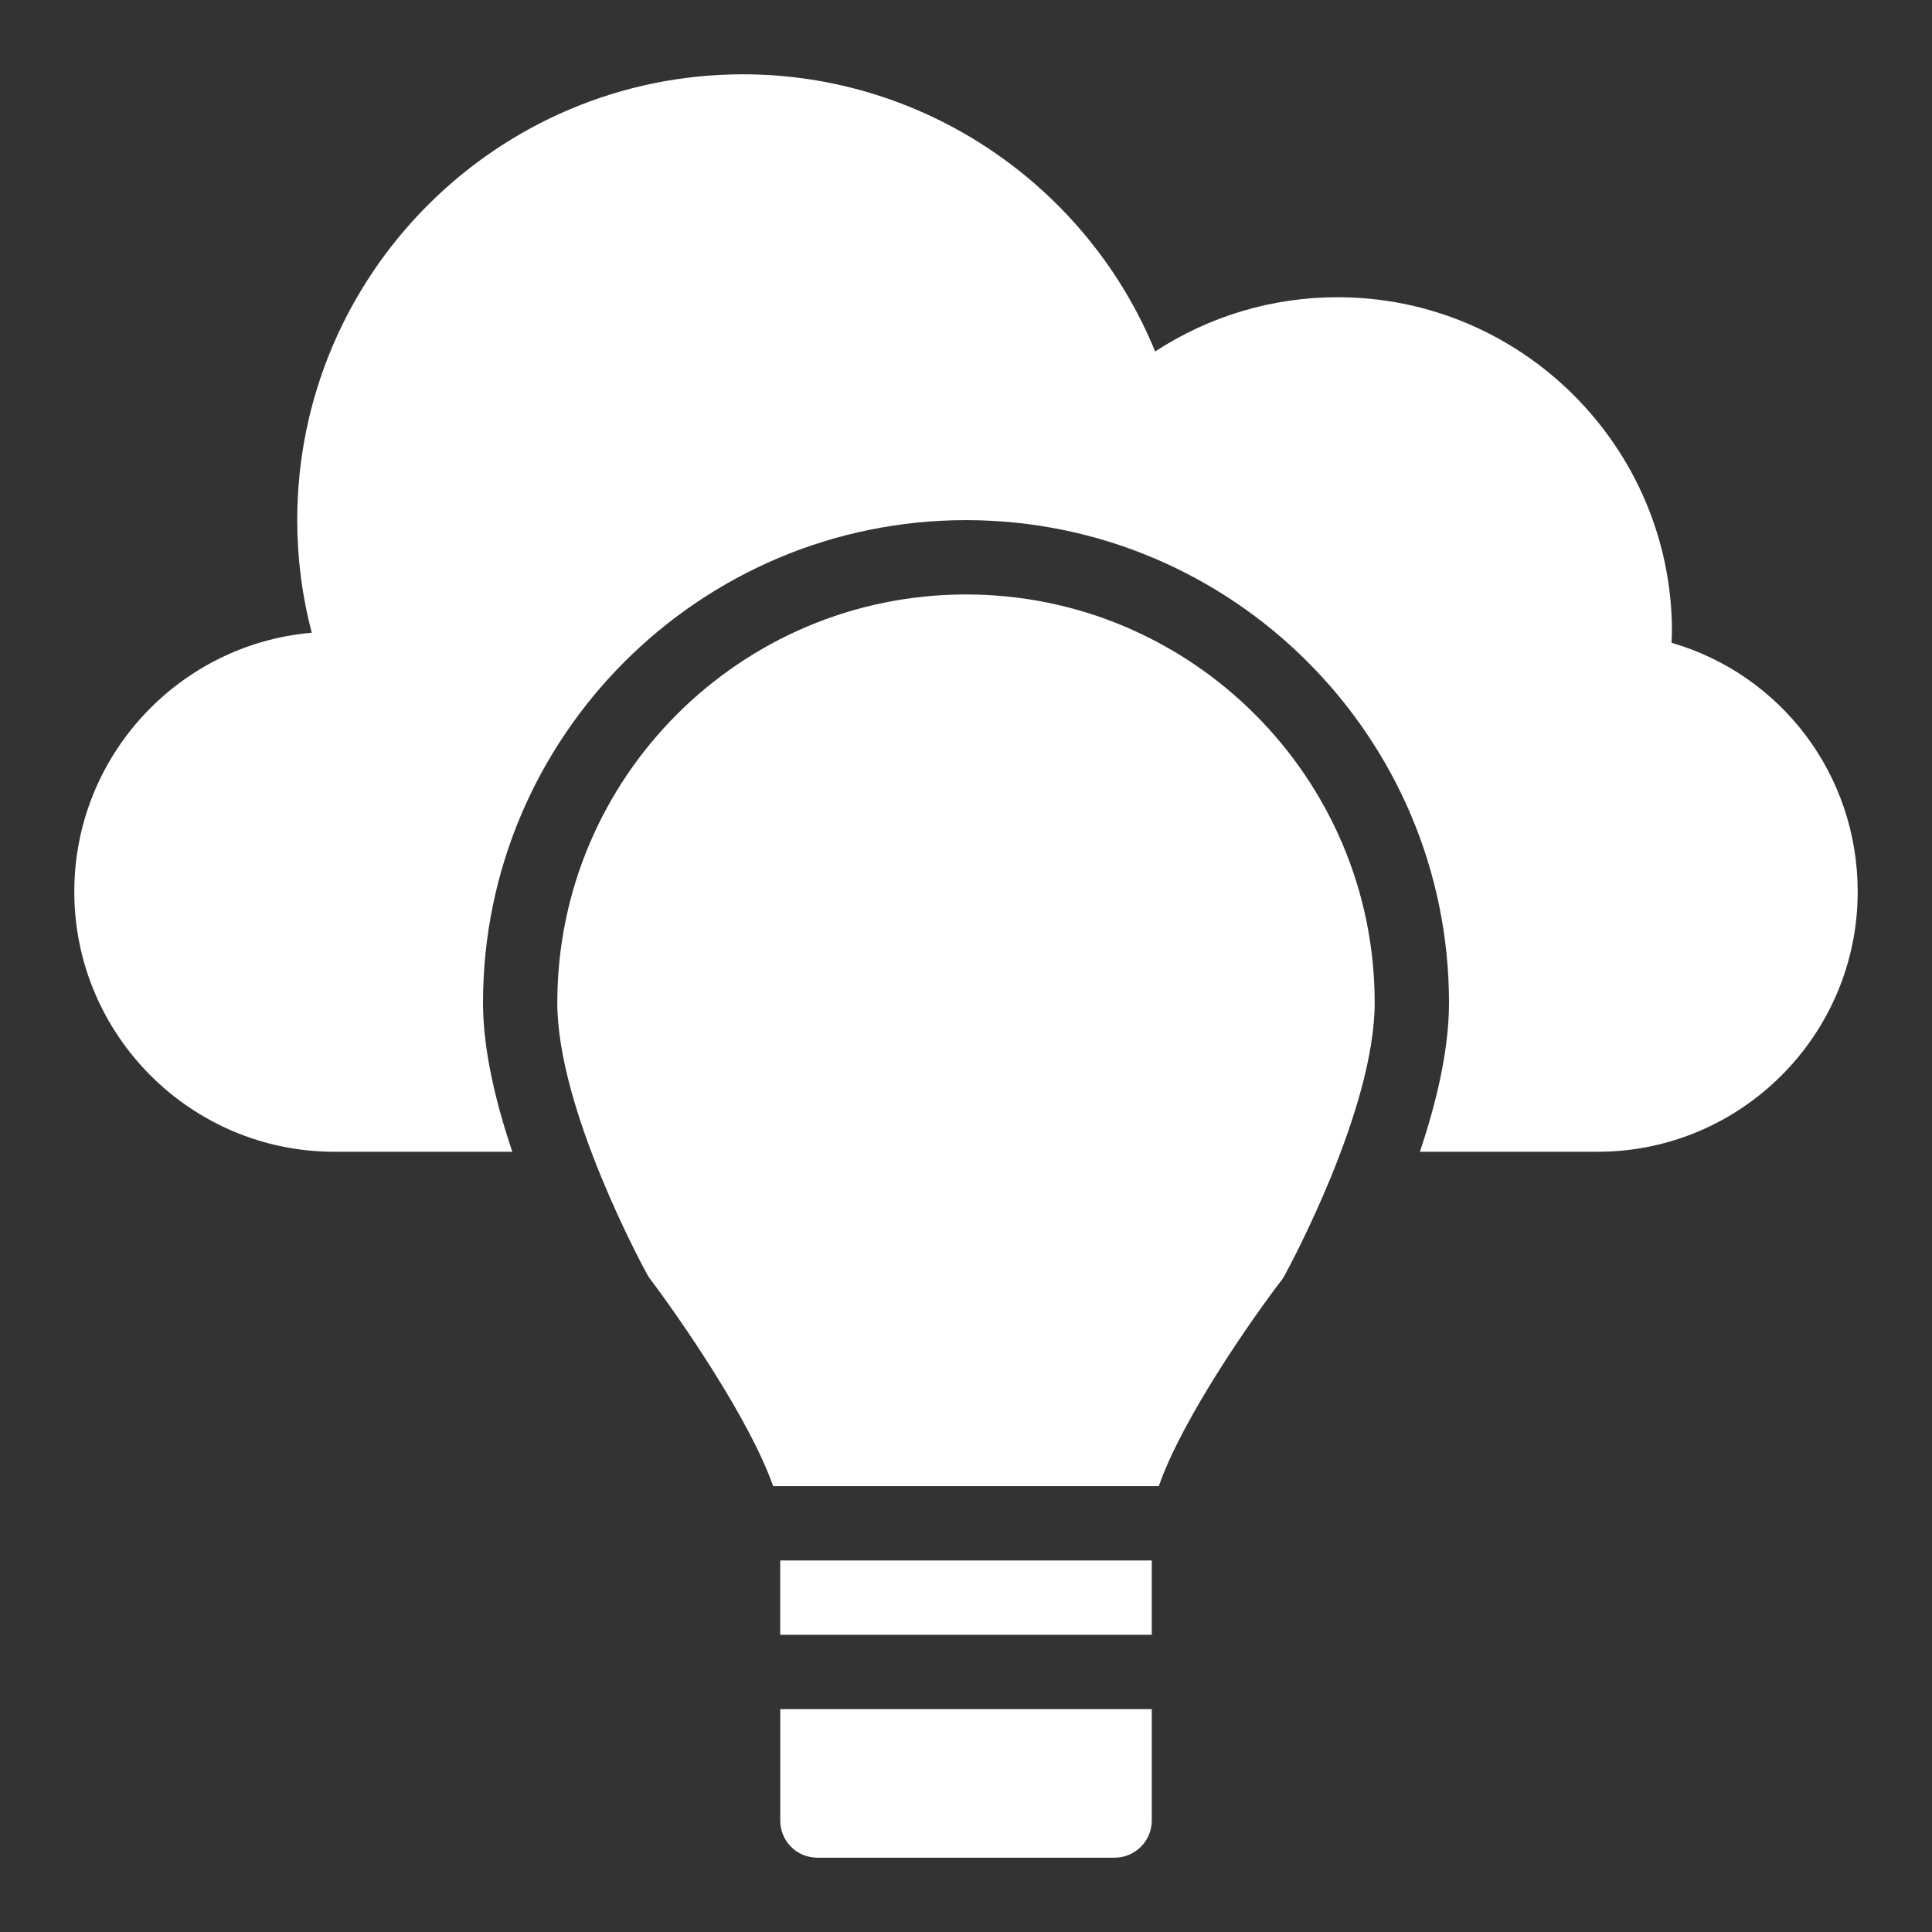 <?xml version="1.0" encoding="utf-8"?>
<!-- Generator: Adobe Illustrator 14.0.0, SVG Export Plug-In . SVG Version: 6.00 Build 43363)  -->
<!DOCTYPE svg PUBLIC "-//W3C//DTD SVG 1.1//EN" "http://www.w3.org/Graphics/SVG/1.1/DTD/svg11.dtd">
<svg version="1.1" id="Layer_1" xmlns="http://www.w3.org/2000/svg" xmlns:xlink="http://www.w3.org/1999/xlink" x="0px" y="0px"
	 width="100px" height="100px" viewBox="0 0 100 100" enable-background="new 0 0 100 100" xml:space="preserve">
<rect x="0" y="0" width="100" height="100" fill="#333333" stroke="none"/>
<g>
	<rect x="40.385" y="80.77" fill="#FFFFFF" width="19.23" height="3.846"/>
	<path fill="#FFFFFF" d="M40.385,94.23c0,1.059,0.846,1.924,1.923,1.924h15.385c1.058,0,1.923-0.865,1.923-1.924v-5.766h-19.23
		V94.23z"/>
	<path fill="#FFFFFF" d="M86.52,33.269c0-0.192,0.02-0.384,0.02-0.577c0-9.539-7.77-17.308-17.309-17.308
		c-3.385,0-6.635,0.98-9.441,2.808c-3.5-8.558-11.904-14.346-21.328-14.346c-12.73,0-23.077,10.346-23.077,23.077
		c0,1.981,0.25,3.923,0.75,5.827C9.25,33.346,3.846,39.135,3.846,46.154c0,7.423,6.039,13.461,13.461,13.461h9.212
		C25.666,57.096,25,54.35,25,51.903c0-13.775,11.215-24.981,25-24.981s25,11.206,25,24.981c0,2.453-0.66,5.198-1.508,7.712h9.2
		c7.423,0,13.462-6.038,13.462-13.461C96.154,40.096,92.192,34.923,86.52,33.269z"/>
	<path fill="#FFFFFF" d="M50,30.769c-11.673,0-21.154,9.481-21.154,21.135c0,5.538,4.481,13.75,4.673,14.096
		c0.039,0.077,0.096,0.154,0.154,0.23c1.481,1.962,5.116,7.192,6.346,10.692H59.98c1.212-3.5,4.865-8.73,6.365-10.673
		c0.059-0.077,0.115-0.173,0.154-0.25c0.192-0.346,4.654-8.558,4.654-14.096C71.154,40.25,61.654,30.769,50,30.769z"/>
</g>
</svg>
